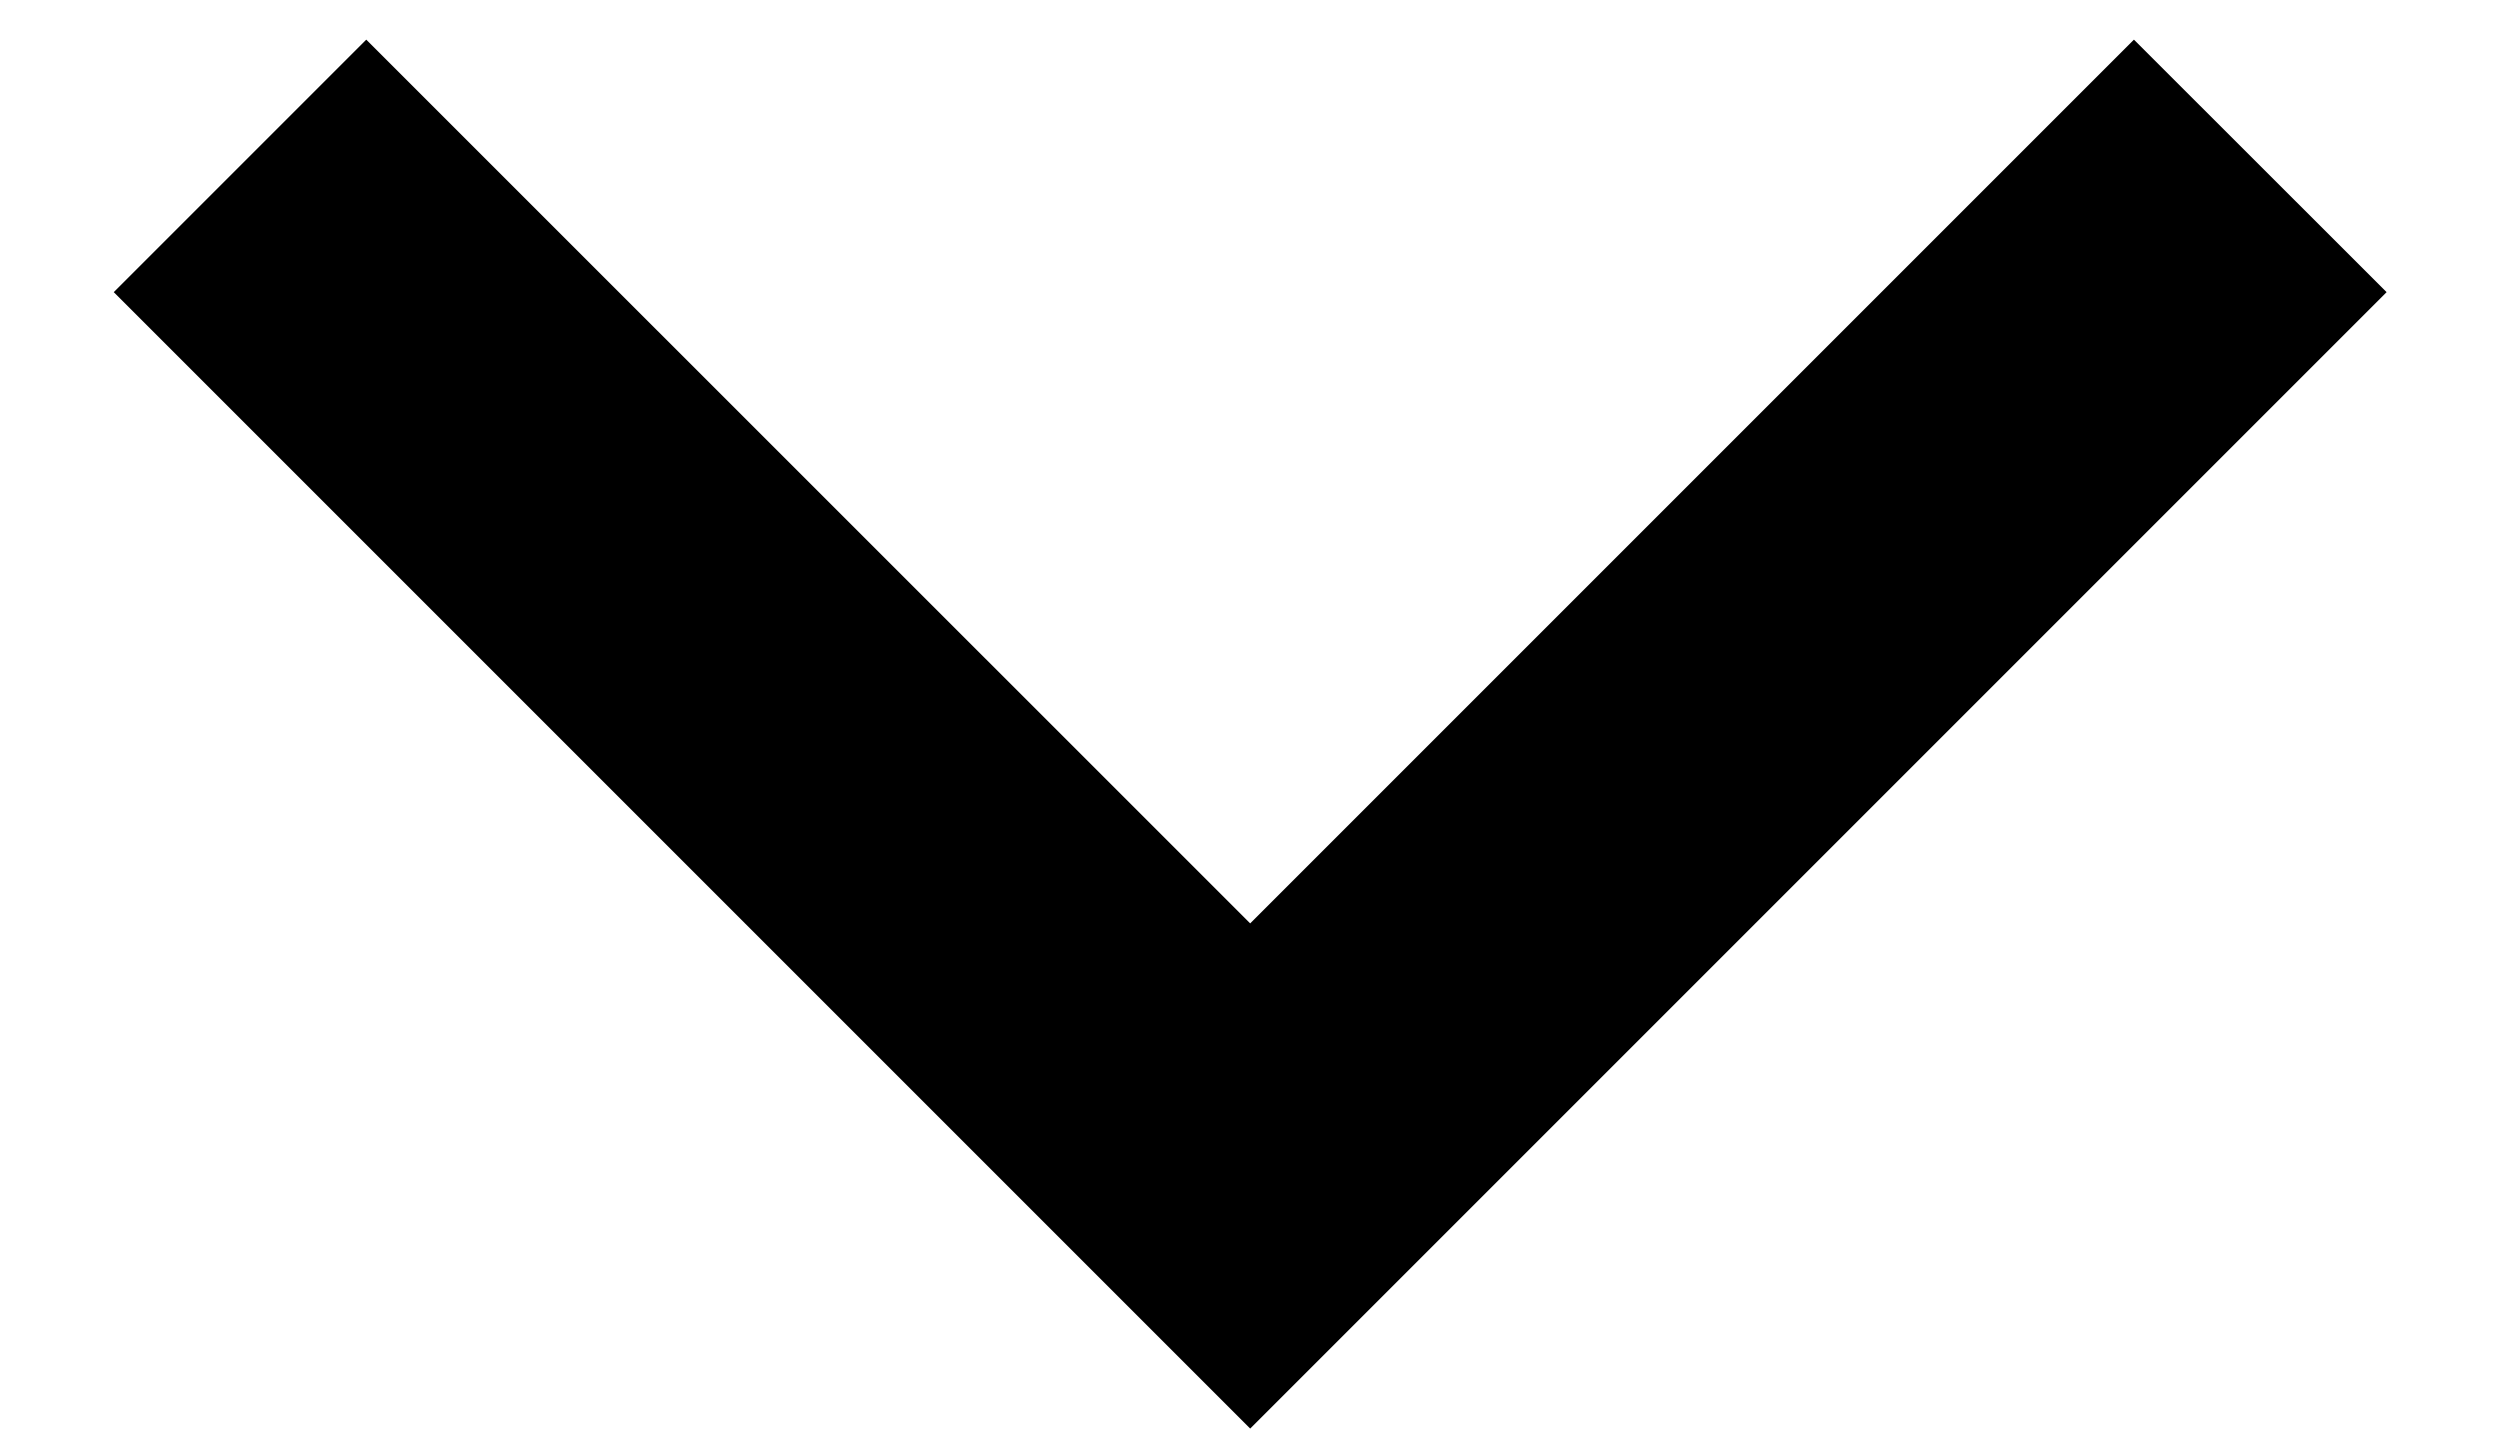 <svg width="14" height="8" viewBox="0 0 14 8" fill="none" xmlns="http://www.w3.org/2000/svg">
    <path
        d="M7.001 5.171L11.95 0.222L13.365 1.636L7.001 8L0.637 1.636L2.051 0.222L7.001 5.171Z"
        fill="currentColor" />
</svg>